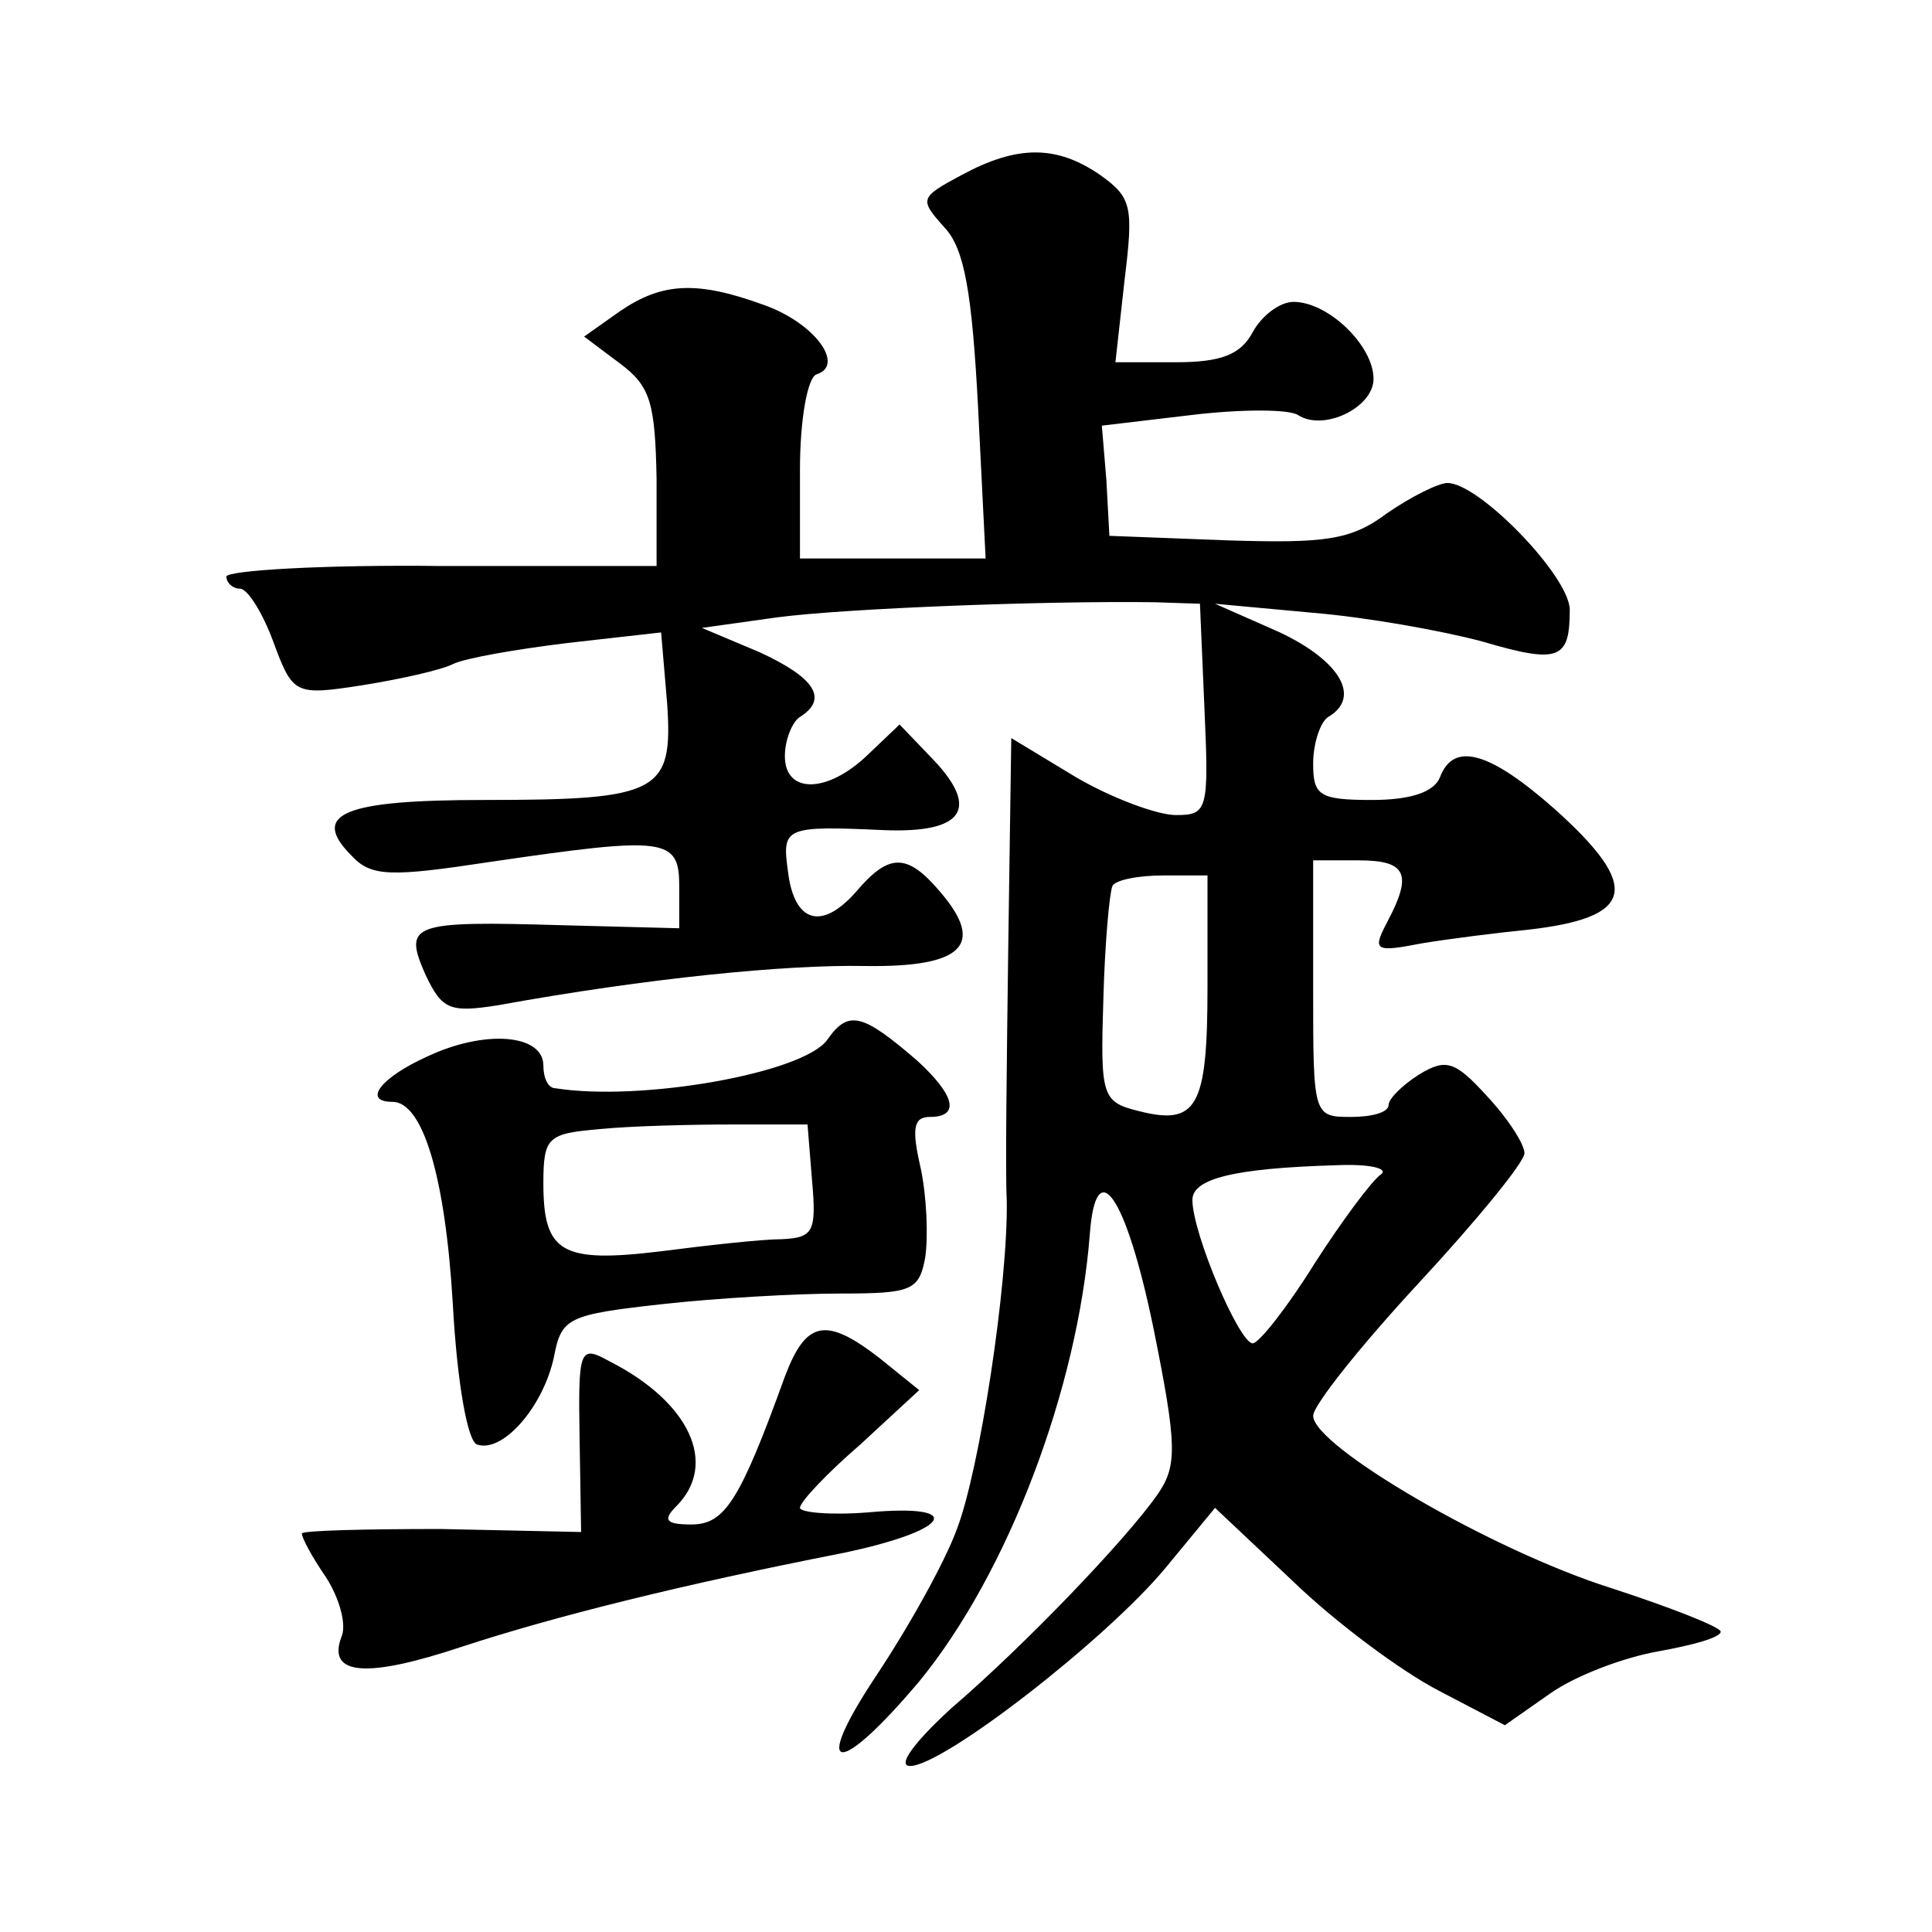 <?xml version="1.0" standalone="no"?>
<!DOCTYPE svg PUBLIC "-//W3C//DTD SVG 20010904//EN"
 "http://www.w3.org/TR/2001/REC-SVG-20010904/DTD/svg10.dtd">
<svg version="1.0" xmlns="http://www.w3.org/2000/svg"
 width="128pt" height="128pt" viewBox="0 0 128 128"
 preserveAspectRatio="xMidYMid meet">
<g transform="translate(0,128) scale(0.1,-0.1)"
fill="#0" stroke="none">
<path d="M637 1164 c-28 -15 -28 -16 -11 -35 13 -14 18 -43 22 -119 l5 -100 -62
0 -61 0 0 59 c0 33 5 61 11 63 19 6 -1 34 -35 46 -44 16 -67 15 -95 -4 l-24 -17
24 -18 c20 -15 23 -26 24 -76 l0 -58 -142 0 c-79 1 -143 -3 -143 -7 0 -4 4 -8 9
-8 5 0 15 -16 22 -35 13 -35 14 -36 59 -29 25 4 52 10 60 14 8 4 43 10 76 14 l62
7 4 -47 c4 -59 -5 -64 -121 -64 -93 0 -116 -9 -88 -37 13 -14 26 -14 92 -4 116
17 125 16 125 -16 l0 -28 -77 2 c-101 3 -106 1 -91 -33 11 -23 16 -25 48 -20 99
18 191 27 243 26 65 -1 80 14 50 49 -22 26 -34 26 -56 0 -23 -26 -41 -20 -45 14
-4 29 -2 30 64 27 52 -2 63 14 33 46 l-23 24 -21 -20 c-27 -26 -55 -26 -55 -1 0
11 5 23 10 26 19 12 10 26 -27 43 l-38 16 50 7 c46 6 177 11 250 10 l30 -1 3 -70
c3 -67 2 -70 -19 -70 -12 0 -42 11 -66 25 l-43 26 -2 -138 c-1 -76 -2 -151 -1 -168
1 -55 -18 -179 -33 -218 -8 -22 -32 -65 -54 -98 -43 -65 -25 -67 29 -3 59 72 105
194 113 296 4 55 24 26 42 -61 16 -79 16 -92 3 -111 -21 -30 -88 -100 -137 -142
-24 -22 -36 -38 -27 -38 22 0 130 84 169 131 l33 40 52 -49 c28 -27 71 -59 96 -72
l44 -23 30 21 c17 12 49 24 72 28 22 4 41 9 41 13 0 3 -33 16 -73 29 -79 25 -197
94 -197 114 0 7 32 47 70 88 38 41 70 80 70 86 0 6 -11 23 -25 38 -21 23 -27 25
-45 14 -11 -7 -20 -16 -20 -20 0 -5 -11 -8 -25 -8 -25 0 -25 1 -25 85 l0 85 30
0 c32 0 36 -9 19 -41 -10 -19 -8 -20 23 -14 18 3 50 7 70 9 71 8 76 28 18 80 -43
38 -67 45 -76 21 -4 -10 -20 -15 -45 -15 -35 0 -39 3 -39 24 0 14 5 28 10 31 22
13 8 37 -32 56 l-43 19 65 -6 c36 -3 86 -12 112 -19 51 -15 58 -12 58 21 0 22 -60
84 -81 84 -6 0 -24 -9 -40 -20 -24 -18 -41 -20 -106 -18 l-78 3 -2 37 -3 36 59
7 c33 4 65 4 71 0 17 -11 50 5 50 24 0 22 -30 51 -53 51 -9 0 -21 -9 -27 -20 -8
-15 -21 -20 -51 -20 l-40 0 6 54 c6 49 5 55 -16 70 -29 20 -55 20 -92 0z m163 -538
c0 -80 -7 -92 -46 -82 -24 6 -25 10 -23 74 1 37 4 70 6 75 2 4 17 7 34 7 l29 0
0 -74z m115 -124 c-6 -4 -26 -31 -44 -59 -18 -29 -37 -53 -41 -53 -9 0 -40 73 -40
95 0 14 27 21 95 23 22 1 35 -2 30 -6z M548 591 c-16 -22 -123 -41 -180 -32 -5
0 -8 7 -8 15 0 21 -39 24 -77 6 -31 -14 -43 -30 -23 -30 20 0 35 -49 40 -134 3
-54 10 -91 16 -93 17 -6 44 25 51 58 5 26 9 28 72 35 36 4 89 7 118 7 47 0 52 2
56 24 2 14 1 40 -3 59 -6 26 -5 34 6 34 20 0 17 14 -8 37 -37 32 -46 34 -60 14z
m-10 -93 c3 -34 1 -38 -20 -39 -13 0 -49 -4 -80 -8 -66 -8 -78 -1 -78 45 0 31 3
33 38 36 20 2 60 3 87 3 l50 0 3 -37z M520 368 c-30 -83 -40 -98 -62 -98 -17 0
-19 3 -10 12 28 28 9 69 -44 96 -20 11 -21 9 -20 -51 l1 -62 -93 2 c-50 0 -92 -1
-92 -3 0 -3 7 -16 16 -29 9 -14 14 -32 10 -40 -9 -25 17 -27 80 -6 61 20 145 41
252 62 72 15 83 33 17 27 -25 -2 -45 0 -45 3 0 4 18 23 40 42 l39 36 -26 21 c-36
28 -49 25 -63 -12z"/>
</g>
</svg>
